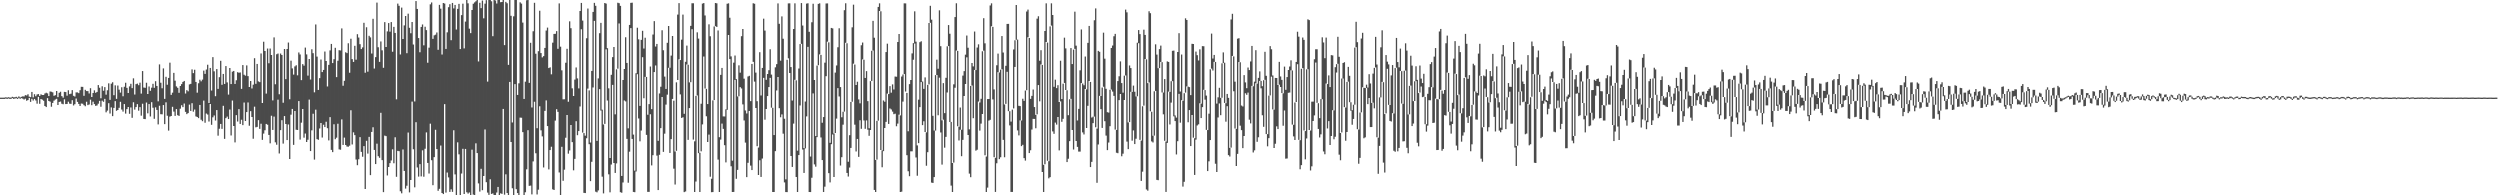<svg xmlns="http://www.w3.org/2000/svg" width="1920" height="150"><path d="M0 75.000h1v1.000H0zM1 75.000h1v1.000H1zM2 74.993h1v1.000H2zM3 74.963h1v1.000H3zM4 74.680h1v1.000H4zM5 74.977h1v1.000H5zM6 74.629h1v1.000H6zM7 74.931h1v1.000H7zM8 74.954h1v1.000H8zM9 74.364h1v1.000H9zM10 74.698h1v1.234H10zM11 74.677h1v1.000H11zM12 74.361h1v1.103H12zM13 74.961h1v1.000H13zM14 74.027h1v1.277H14zM15 74.856h1v1.000H15zM16 74.352h1v1.000H16zM17 73.965h1v1.829H17zM18 74.071h1v2.360H18zM19 73.068h1v2.733H19zM20 73.297h1v4.081H20zM21 72.379h1v4.493H21zM22 74.238h1v1.000H22zM23 74.609h1v3.630H23zM24 70.612h1v5.244H24zM25 74.799h1v2.392H25zM26 72.359h1v3.623H26zM27 73.952h1v3.227H27zM28 72.556h1v7.063H28zM29 72.244h1v2.158H29zM30 73.661h1v6.054H30zM31 72.427h1v3.584H31zM32 72.968h1v3.577H32zM33 72.949h1v4.431H33zM34 71.789h1v9.643H34zM35 71.210h1v11.012H35zM36 71.722h1v3.651H36zM37 73.762h1v3.818H37zM38 70.246h1v7.835H38zM39 70.429h1v11.563H39zM40 70.933h1v8.103H40zM41 73.553h1v3.779H41zM42 73.112h1v3.355H42zM43 69.903h1v5.972H43zM44 74.595h1v6.027H44zM45 71.265h1v7.004H45zM46 70.448h1v7.507H46zM47 73.824h1v5.853H47zM48 75.018h1v5.063H48zM49 70.551h1v5.711H49zM50 70.729h1v9.210H50zM51 73.457h1v6.368H51zM52 69.340h1v8.739H52zM53 72.313h1v7.322H53zM54 71.958h1v7.819H54zM55 69.214h1v7.734H55zM56 73.567h1v7.418H56zM57 74.155h1v5.871H57zM58 70.956h1v4.710H58zM59 70.976h1v7.260H59zM60 71.542h1v8.293H60zM61 69.280h1v12.115H61zM62 66.650h1v12.843H62zM63 66.696h1v12.950H63zM64 73.560h1v7.219H64zM65 68.960h1v12.632H65zM66 69.942h1v8.173H66zM67 69.969h1v10.771H67zM68 71.805h1v8.432H68zM69 67.754h1v8.775H69zM70 74.496h1v6.285H70zM71 71.448h1v6.633H71zM72 69.379h1v10.538H72zM73 71.258h1v10.062H73zM74 70.596h1v10.382H74zM75 65.307h1v14.305H75zM76 67.374h1v10.096H76zM77 75.481h1v6.510H77zM78 66.227h1v11.101H78zM79 69.681h1v8.487H79zM80 66.900h1v9.055H80zM81 72.693h1v13.596H81zM82 69.319h1v15.608H82zM83 64.005h1v15.253H83zM84 76.703h1v10.467H84zM85 64.243h1v18.235H85zM86 63.197h1v25.979H86zM87 73.100h1v9.767H87zM88 65.531h1v12.149H88zM89 75.920h1v9.178H89zM90 65.689h1v18.780H90zM91 68.884h1v13.884H91zM92 71.111h1v7.077H92zM93 67.037h1v17.086H93zM94 73.927h1v11.767H94zM95 66.630h1v13.273H95zM96 63.549h1v23.692H96zM97 67.490h1v16.315H97zM98 71.413h1v10.783H98zM99 66.357h1v21.030H99zM100 64.348h1v18.194H100zM101 67.676h1v22.783H101zM102 60.168h1v18.363H102zM103 72.581h1v11.609H103zM104 64.629h1v17.604H104zM105 64.217h1v15.745H105zM106 65.428h1v19.570H106zM107 63.503h1v18.780H107zM108 71.892h1v16.947H108zM109 54.597h1v25.065H109zM110 67.232h1v24.086H110zM111 67.454h1v24.038H111zM112 63.558h1v15.191H112zM113 72.196h1v14.843H113zM114 66.383h1v13.550H114zM115 69.720h1v19.735H115zM116 67.335h1v11.170H116zM117 64.371h1v18.379H117zM118 67.435h1v23.781H118zM119 62.359h1v20.048H119zM120 66.016h1v18.393H120zM121 77.813h1v17.739H121zM122 49.441h1v31.755H122zM123 63.531h1v24.182H123zM124 67.802h1v19.984H124zM125 52.522h1v28.150H125zM126 75.918h1v19.412H126zM127 58.976h1v19.615H127zM128 65.069h1v23.825H128zM129 59.866h1v40.419H129zM130 48.104h1v41.458H130zM131 72.846h1v16.256H131zM132 71.150h1v10.890H132zM133 55.957h1v29.750H133zM134 61.938h1v27.029H134zM135 66.341h1v17.423H135zM136 67.445h1v21.003H136zM137 71.294h1v17.727H137zM138 66.026h1v17.423H138zM139 64.625h1v16.210H139zM140 62.910h1v19.352H140zM141 62.155h1v17.361H141zM142 71.832h1v14.058H142zM143 69.200h1v18.455H143zM144 70.152h1v16.690H144zM145 64.815h1v15.507H145zM146 64.414h1v20.792H146zM147 53.316h1v25.939H147zM148 56.152h1v29.627H148zM149 53.545h1v30.565H149zM150 62.904h1v26.514H150zM151 71.182h1v18.675H151zM152 63.934h1v26.798H152zM153 61.256h1v19.357H153zM154 62.441h1v29.526H154zM155 61.125h1v31.959H155zM156 54.213h1v23.067H156zM157 56.731h1v37.546H157zM158 53.414h1v33.799H158zM159 49.693h1v38.267H159zM160 79.115h1v14.203H160zM161 52.185h1v27.670H161zM162 69.537h1v26.327H162zM163 43.893h1v46.205H163zM164 54.806h1v33.896H164zM165 73.885h1v18.675H165zM166 53.062h1v31.458H166zM167 68.273h1v35.908H167zM168 59.280h1v39.595H168zM169 46.685h1v48.501H169zM170 65.115h1v33.857H170zM171 56.779h1v24.491H171zM172 64.455h1v42.177H172zM173 50.752h1v39.977H173zM174 63.297h1v26.235H174zM175 72.665h1v18.755H175zM176 52.247h1v31.851H176zM177 64.542h1v39.501H177zM178 55.053h1v22.167H178zM179 54.488h1v42.293H179zM180 64.485h1v44.853H180zM181 61.665h1v26.752H181zM182 55.428h1v37.887H182zM183 55.838h1v27.976H183zM184 55.671h1v39.487H184zM185 68.259h1v23.701H185zM186 49.947h1v46.173H186zM187 57.381h1v21.350H187zM188 58.088h1v34.823H188zM189 50.246h1v35.811H189zM190 58.470h1v20.226H190zM191 66.827h1v29.719H191zM192 62.206h1v23.170H192zM193 67.946h1v21.925H193zM194 65.007h1v41.527H194zM195 44.682h1v37.248H195zM196 64.355h1v33.461H196zM197 49.118h1v48.322H197zM198 62.498h1v29.780H198zM199 63.103h1v35.853H199zM200 41.052h1v53.960H200zM201 79.122h1v28.304H201zM202 32.039h1v70.572H202zM203 39.187h1v60.856H203zM204 71.887h1v23.282H204zM205 37.283h1v58.528H205zM206 48.578h1v55.056H206zM207 37.251h1v72.840H207zM208 42.229h1v46.649H208zM209 77.101h1v22.697H209zM210 28.727h1v60.844H210zM211 64.707h1v44.628H211zM212 41.689h1v69.467H212zM213 41.107h1v35.456H213zM214 72.400h1v45.482H214zM215 41.139h1v58.789H215zM216 42.265h1v50.055H216zM217 78.898h1v31.404H217zM218 37.633h1v51.522H218zM219 60.770h1v34.452H219zM220 37.612h1v69.984H220zM221 32.673h1v62.925H221zM222 76.238h1v45.890H222zM223 46.614h1v41.437H223zM224 52.535h1v31.137H224zM225 57.280h1v53.999H225zM226 51.002h1v34.234H226zM227 50.105h1v49.517H227zM228 57.852h1v42.001H228zM229 40.269h1v37.356H229zM230 41.842h1v65.374H230zM231 61.523h1v32.669H231zM232 49.239h1v34.493H232zM233 50.409h1v55.333H233zM234 36.548h1v66.001H234zM235 41.766h1v67.272H235zM236 58.058h1v49.261H236zM237 45.287h1v31.231H237zM238 61.082h1v54.915H238zM239 37.843h1v62.259H239zM240 40.855h1v46.473H240zM241 70.917h1v51.635H241zM242 18.768h1v65.479H242zM243 43.485h1v63.353H243zM244 69.074h1v38.275H244zM245 60.008h1v38.661H245zM246 45.719h1v48.725H246zM247 55.330h1v50.279H247zM248 53.725h1v42.049H248zM249 39.594h1v58.013H249zM250 46.825h1v46.690H250zM251 66.403h1v32.051H251zM252 49.839h1v58.000H252zM253 38.686h1v51.259H253zM254 33.728h1v81.394H254zM255 48.427h1v68.419H255zM256 45.470h1v49.979H256zM257 36.722h1v70.158H257zM258 59.225h1v46.528H258zM259 46.662h1v48.389H259zM260 38.571h1v76.191H260zM261 38.736h1v76.285H261zM262 21.824h1v69.880H262zM263 65.826h1v45.498H263zM264 62.045h1v43.651H264zM265 40.125h1v71.229H265zM266 40.798h1v71.751H266zM267 33.236h1v79.432H267zM268 55.847h1v56.015H268zM269 29.768h1v54.918H269zM270 45.415h1v65.548H270zM271 47.557h1v54.054H271zM272 35.179h1v68.615H272zM273 45.838h1v76.677H273zM274 26.271h1v100.591H274zM275 28.816h1v93.509H275zM276 33.920h1v71.401H276zM277 37.704h1v78.949H277zM278 36.392h1v83.967H278zM279 17.503h1v94.740H279zM280 55.840h1v89.323H280zM281 20.961h1v87.187H281zM282 55.030h1v62.960H282zM283 27.502h1v77.619H283zM284 28.716h1v105.784H284zM285 41.139h1v60.178H285zM286 14.424h1v83.339H286zM287 52.629h1v62.541H287zM288 43.895h1v82.129H288zM289 2.000h1v108.319H289zM290 36.292h1v83.674H290zM291 47.534h1v73.678H291zM292 31.853h1v54.788H292zM293 38.674h1v84.322H293zM294 52.068h1v95.478H294zM295 16.997h1v87.152H295zM296 36.097h1v68.466H296zM297 24.115h1v110.662H297zM298 17.722h1v110.513H298zM299 24.316h1v100.968H299zM300 16.960h1v106.287H300zM301 39.757h1v74.917H301zM302 20.622h1v104.774H302zM303 25.298h1v80.146H303zM304 76.282h1v59.504H304zM305 2.769h1v113.099H305zM306 4.443h1v111.657H306zM307 41.814h1v105.096H307zM308 5.823h1v142.653H308zM309 29.965h1v84.804H309zM310 19.487h1v111.778H310zM311 12.284h1v132.545H311zM312 40.874h1v101.763H312zM313 10.474h1v91.302H313zM314 21.332h1v126.455H314zM315 25.562h1v112.696H315zM316 16.898h1v61.130H316zM317 34.213h1v80.405H317zM318 77.923h1v65.959H318zM319 0.826h1v93.014H319zM320 6.841h1v121.764H320zM321 29.247h1v106.382H321zM322 40.132h1v85.910H322zM323 20.707h1v114.743H323zM324 18.775h1v96.672H324zM325 34.790h1v100.966H325zM326 20.528h1v93.705H326zM327 23.126h1v78.565H327zM328 48.205h1v76.940H328zM329 36.589h1v96.659H329zM330 3.319h1v91.640H330zM331 1.877h1v121.181H331zM332 29.837h1v112.374H332zM333 27.150h1v93.552H333zM334 26.642h1v73.019H334zM335 24.941h1v89.544H335zM336 38.235h1v108.295H336zM337 3.717h1v141.273H337zM338 6.642h1v105.131H338zM339 41.906h1v106.306H339zM340 2.312h1v146.732H340zM341 2.726h1v77.250H341zM342 37.592h1v110.335H342zM343 24.827h1v107.663H343zM344 5.530h1v130.723H344zM345 3.209h1v144.191H345zM346 30.865h1v114.523H346zM347 2.232h1v145.132H347zM348 6.429h1v93.604H348zM349 3.783h1v130.146H349zM350 22.684h1v127.316H350zM351 6.809h1v102.503H351zM352 2.975h1v115.555H352zM353 37.658h1v112.342H353zM354 11.641h1v121.630H354zM355 2.822h1v111.462H355zM356 37.184h1v111.827H356zM357 16.608h1v97.798H357zM358 0.000h1v147.677H358zM359 2.561h1v146.120H359zM360 22.030h1v125.803H360zM361 25.459h1v124.541H361zM362 7.690h1v107.269H362zM363 2.879h1v146.599H363zM364 1.847h1v148.153H364zM365 0.993h1v109.082H365zM366 0.000h1v117.566H366zM367 47.221h1v93.647H367zM368 2.161h1v144.990H368zM369 6.260h1v123.367H369zM370 0.423h1v145.635H370zM371 14.101h1v121.087H371zM372 2.808h1v96.623H372zM373 0.119h1v139.812H373zM374 62.652h1v85.256H374zM375 0.000h1v149.664H375zM376 0.000h1v137.665H376zM377 0.964h1v147.977H377zM378 27.795h1v120.724H378zM379 0.000h1v150.000H379zM380 0.375h1v149.625H380zM381 2.692h1v145.189H381zM382 0.000h1v143.541H382zM383 0.000h1v149.833H383zM384 1.696h1v146.773H384zM385 1.513h1v147.388H385zM386 0.009h1v83.636H386zM387 34.639h1v114.883H387zM388 1.444h1v132.451H388zM389 2.502h1v145.702H389zM390 49.800h1v100.200H390zM391 0.000h1v62.945H391zM392 12.149h1v96.896H392zM393 94.037h1v50.532H393zM394 12.550h1v137.450H394zM395 0.000h1v64.590H395zM396 0.000h1v145.287H396zM397 72.903h1v75.359H397zM398 63.993h1v86.007H398zM399 1.797h1v88.516H399zM400 2.772h1v87.655H400zM401 17.342h1v84.149H401zM402 75.959h1v74.041H402zM403 62.746h1v84.890H403zM404 0.206h1v129.833H404zM405 0.000h1v100.006H405zM406 63.647h1v79.106H406zM407 32.890h1v109.639H407zM408 82.553h1v66.746H408zM409 23.996h1v99.982H409zM410 2.154h1v75.961H410zM411 41.270h1v76.434H411zM412 98.468h1v50.875H412zM413 39.315h1v106.341H413zM414 8.237h1v73.396H414zM415 40.748h1v59.343H415zM416 44.101h1v60.675H416zM417 43.098h1v85.498H417zM418 36.834h1v48.320H418zM419 23.465h1v53.643H419zM420 21.220h1v75.582H420zM421 52.293h1v77.810H421zM422 51.734h1v63.514H422zM423 57.088h1v55.581H423zM424 32.780h1v112.633H424zM425 26.054h1v119.845H425zM426 25.937h1v66.697H426zM427 23.923h1v59.951H427zM428 37.495h1v48.418H428zM429 2.628h1v129.828H429zM430 35.854h1v113.951H430zM431 54.039h1v58.680H431zM432 76.293h1v62.546H432zM433 76.259h1v54.070H433zM434 48.166h1v57.622H434zM435 37.484h1v50.812H435zM436 78.127h1v39.888H436zM437 16.370h1v99.196H437zM438 21.648h1v74.355H438zM439 67.861h1v41.284H439zM440 73.746h1v57.044H440zM441 61.125h1v60.907H441zM442 51.796h1v41.291H442zM443 60.235h1v43.619H443zM444 67.902h1v32.781H444zM445 8.462h1v73.300H445zM446 2.245h1v20.231H446zM447 15.825h1v86.019H447zM448 102.178h1v45.920H448zM449 104.188h1v44.077H449zM450 29.386h1v76.821H450zM451 6.546h1v61.487H451zM452 69.438h1v41.291H452zM453 109.439h1v29.685H453zM454 54.499h1v69.788H454zM455 9.183h1v57.990H455zM456 2.197h1v13.845H456zM457 4.463h1v142.728H457zM458 108.200h1v39.531H458zM459 60.210h1v86.023H459zM460 25.500h1v42.975H460zM461 17.544h1v67.328H461zM462 84.243h1v51.413H462zM463 95.607h1v52.915H463zM464 2.298h1v92.824H464zM465 2.756h1v35.126H465zM466 37.040h1v40.164H466zM467 67.838h1v66.046H467zM468 121.334h1v26.389H468zM469 57.447h1v68.900H469zM470 43.861h1v21.313H470zM471 36.118h1v89.080H471zM472 87.786h1v45.027H472zM473 53.226h1v72.241H473zM474 2.081h1v50.633H474zM475 2.470h1v15.541H475zM476 4.502h1v143.131H476zM477 135.138h1v12.861H477zM478 61.439h1v78.676H478zM479 52.972h1v24.186H479zM480 28.610h1v49.258H480zM481 48.324h1v58.336H481zM482 98.534h1v41.788H482zM483 19.164h1v97.308H483zM484 2.227h1v19.377H484zM485 2.071h1v104.618H485zM486 103.375h1v44.011H486zM487 131.075h1v16.546H487zM488 56.282h1v75.409H488zM489 21.297h1v35.703H489zM490 30.208h1v60.787H490zM491 81.329h1v27.226H491zM492 30.611h1v69.627H492zM493 23.648h1v20.267H493zM494 37.262h1v38.189H494zM495 29.002h1v30.029H495zM496 59.090h1v44.509H496zM497 88.141h1v59.211H497zM498 79.949h1v67.396H498zM499 51.093h1v36.679H499zM500 83.826h1v43.210H500zM501 26.546h1v92.666H501zM502 16.235h1v39.102H502zM503 35.722h1v14.532H503zM504 33.755h1v85.747H504zM505 108.132h1v37.856H505zM506 71.757h1v47.149H506zM507 66.605h1v31.795H507zM508 23.222h1v51.288H508zM509 38.608h1v78.025H509zM510 58.811h1v43.823H510zM511 68.312h1v12.042H511zM512 32.865h1v39.823H512zM513 19.954h1v32.137H513zM514 52.027h1v65.409H514zM515 42.723h1v64.106H515zM516 27.663h1v48.299H516zM517 77.316h1v52.226H517zM518 116.308h1v25.388H518zM519 63.226h1v52.605H519zM520 11.220h1v50.226H520zM521 2.392h1v43.176H521zM522 46.108h1v26.381H522zM523 30.478h1v60.119H523zM524 11.229h1v78.834H524zM525 87.415h1v60.163H525zM526 47.472h1v99.584H526zM527 35.023h1v14.511H527zM528 49.713h1v57.718H528zM529 63.261h1v19.755H529zM530 19.853h1v43.268H530zM531 2.522h1v19.901H531zM532 2.531h1v104.685H532zM533 108.518h1v38.948H533zM534 73.634h1v65.769H534zM535 24.841h1v48.475H535zM536 29.670h1v87.917H536zM537 117.365h1v30.090H537zM538 79.674h1v36.565H538zM539 2.783h1v92.760H539zM540 2.335h1v41.057H540zM541 11.868h1v56.133H541zM542 68.273h1v21.042H542zM543 79.901h1v29.170H543zM544 18.700h1v84.653H544zM545 27.830h1v107.908H545zM546 137.285h1v10.318H546zM547 77.108h1v70.404H547zM548 20.350h1v56.516H548zM549 2.280h1v17.782H549zM550 2.577h1v18.114H550zM551 23.419h1v99.142H551zM552 105.351h1v42.095H552zM553 57.481h1v49.744H553zM554 52.160h1v42.760H554zM555 89.409h1v9.540H555zM556 89.422h1v22.072H556zM557 83.986h1v40.756H557zM558 2.845h1v81.480H558zM559 2.570h1v24.326H559zM560 13.623h1v31.764H560zM561 43.320h1v84.381H561zM562 123.408h1v24.049H562zM563 48.152h1v99.234H563zM564 42.629h1v18.713H564zM565 60.754h1v76.586H565zM566 74.071h1v56.368H566zM567 50.189h1v23.763H567zM568 55.785h1v11.133H568zM569 27.782h1v40.139H569zM570 22.282h1v57.916H570zM571 60.404h1v32.094H571zM572 84.815h1v24.715H572zM573 87.145h1v48.886H573zM574 58.738h1v66.313H574zM575 58.198h1v27.018H575zM576 77.648h1v49.527H576zM577 49.120h1v81.481H577zM578 2.515h1v44.978H578zM579 2.859h1v59.789H579zM580 55.767h1v27.169H580zM581 77.710h1v34.551H581zM582 113.330h1v21.051H582zM583 40.084h1v82.983H583zM584 73.336h1v62.532H584zM585 52.197h1v69.531H585zM586 14.335h1v45.454H586zM587 23.520h1v68.400H587zM588 61.308h1v22.408H588zM589 56.815h1v16.974H589zM590 53.913h1v12.932H590zM591 37.814h1v21.989H591zM592 57.273h1v25.413H592zM593 82.778h1v64.654H593zM594 103.742h1v43.690H594zM595 51.711h1v64.335H595zM596 49.255h1v20.208H596zM597 2.596h1v56.561H597zM598 18.256h1v64.847H598zM599 46.577h1v43.458H599zM600 12.579h1v75.277H600zM601 29.762h1v72.909H601zM602 91.182h1v48.893H602zM603 137.716h1v9.806H603zM604 45.925h1v101.635H604zM605 2.600h1v42.176H605zM606 2.543h1v53.524H606zM607 51.510h1v68.277H607zM608 77.209h1v51.008H608zM609 22.279h1v72.666H609zM610 2.573h1v58.694H610zM611 61.672h1v74.260H611zM612 115.717h1v31.724H612zM613 52.654h1v66.430H613zM614 33.863h1v47.129H614zM615 2.367h1v31.348H615zM616 19.627h1v95.218H616zM617 113.705h1v19.124H617zM618 77.985h1v35.990H618zM619 2.749h1v86.644H619zM620 2.513h1v33.476H620zM621 24.442h1v123.008H621zM622 120.231h1v27.258H622zM623 17.113h1v119.412H623zM624 2.845h1v68.861H624zM625 61.443h1v64.793H625zM626 104.497h1v23.516H626zM627 50.365h1v54.976H627zM628 2.962h1v47.136H628zM629 2.541h1v39.221H629zM630 42.142h1v63.438H630zM631 94.277h1v28.632H631zM632 89.926h1v57.545H632zM633 48.150h1v95.212H633zM634 2.639h1v55.895H634zM635 2.605h1v29.388H635zM636 32.492h1v100.465H636zM637 109.661h1v30.408H637zM638 21.476h1v89.288H638zM639 21.787h1v81.471H639zM640 102.501h1v33.436H640zM641 55.740h1v46.425H641zM642 50.258h1v40.844H642zM643 36.319h1v31.391H643zM644 21.725h1v52.345H644zM645 66.891h1v60.218H645zM646 90.047h1v30.678H646zM647 85.806h1v9.952H647zM648 7.828h1v77.866H648zM649 2.529h1v30.338H649zM650 33.222h1v99.581H650zM651 124.195h1v11.364H651zM652 103.842h1v24.805H652zM653 78.298h1v35.297H653zM654 20.988h1v57.120H654zM655 3.577h1v45.316H655zM656 49.553h1v46.212H656zM657 65.273h1v51.046H657zM658 62.750h1v43.939H658zM659 76.339h1v44.127H659zM660 79.360h1v12.983H660zM661 34.763h1v64.170H661zM662 32.664h1v12.973H662zM663 45.895h1v46.619H663zM664 59.864h1v39.032H664zM665 54.611h1v37.830H665zM666 77.676h1v21.907H666zM667 98.493h1v5.784H667zM668 62.311h1v37.547H668zM669 39.013h1v23.202H669zM670 16.040h1v22.765H670zM671 28.979h1v116.899H671zM672 122.819h1v24.628H672zM673 92.844h1v29.742H673zM674 5.303h1v87.362H674zM675 2.575h1v5.859H675zM676 8.636h1v106.569H676zM677 115.506h1v12.939H677zM678 77.168h1v38.879H678zM679 78.127h1v20.170H679zM680 39.983h1v53.618H680zM681 33.531h1v38.333H681zM682 72.256h1v22.928H682zM683 66.165h1v17.134H683zM684 71.159h1v12.923H684zM685 64.822h1v20.888H685zM686 68.697h1v18.993H686zM687 58.786h1v28.494H687zM688 58.923h1v38.059H688zM689 32.270h1v62.668H689zM690 26.097h1v61.991H690zM691 88.601h1v58.875H691zM692 58.797h1v88.392H692zM693 57.198h1v20.810H693zM694 2.557h1v54.302H694zM695 2.618h1v67.685H695zM696 71.375h1v47.831H696zM697 100.814h1v30.719H697zM698 64.613h1v70.706H698zM699 61.425h1v54.782H699zM700 41.034h1v75.175H700zM701 33.149h1v12.705H701zM702 8.723h1v24.685H702zM703 32.016h1v88.904H703zM704 111.647h1v23.294H704zM705 76.554h1v33.390H705zM706 32.398h1v49.869H706zM707 31.698h1v31.304H707zM708 62.613h1v33.484H708zM709 68.246h1v24.905H709zM710 59.464h1v41.893H710zM711 101.647h1v25.622H711zM712 65.165h1v51.710H712zM713 17.686h1v47.113H713zM714 4.475h1v13.058H714zM715 15.088h1v125.175H715zM716 88.914h1v51.601H716zM717 100.228h1v35.762H717zM718 57.681h1v42.646H718zM719 45.843h1v11.737H719zM720 52.764h1v35.782H720zM721 7.940h1v51.716H721zM722 35.506h1v66.223H722zM723 92.396h1v34.015H723zM724 63.828h1v28.084H724zM725 86.891h1v26.514H725zM726 59.761h1v45.370H726zM727 35.561h1v35.470H727zM728 19.258h1v16.136H728zM729 25.914h1v67.770H729zM730 93.645h1v48.872H730zM731 125.161h1v22.289H731zM732 64.783h1v60.120H732zM733 13.085h1v54.272H733zM734 2.525h1v36.278H734zM735 39.088h1v57.894H735zM736 97.328h1v10.570H736zM737 82.562h1v17.089H737zM738 99.656h1v20.321H738zM739 58.079h1v49.352H739zM740 54.632h1v19.100H740zM741 41.977h1v22.513H741zM742 27.287h1v16.734H742zM743 36.655h1v67.036H743zM744 99.331h1v34.004H744zM745 66.003h1v70.065H745zM746 48.383h1v17.290H746zM747 51.011h1v39.746H747zM748 24.236h1v29.448H748zM749 53.835h1v61.898H749zM750 36.532h1v78.473H750zM751 34.028h1v43.966H751zM752 78.710h1v21.607H752zM753 75.877h1v19.028H753zM754 39.386h1v48.187H754zM755 14.001h1v24.918H755zM756 33.263h1v86.006H756zM757 120.196h1v27.265H757zM758 76.064h1v67.996H758zM759 76.030h1v16.574H759zM760 4.191h1v87.800H760zM761 2.575h1v17.615H761zM762 20.659h1v55.664H762zM763 68.674h1v52.051H763zM764 121.181h1v26.244H764zM765 50.134h1v75.242H765zM766 41.178h1v14.257H766zM767 55.657h1v66.558H767zM768 53.519h1v67.254H768zM769 27.724h1v25.470H769zM770 40.372h1v67.057H770zM771 80.235h1v40.552H771zM772 50.523h1v29.265H772zM773 18.370h1v36.790H773zM774 18.352h1v67.024H774zM775 85.389h1v10.895H775zM776 93.384h1v54.041H776zM777 84.197h1v63.210H777zM778 37.988h1v45.266H778zM779 30.917h1v20.503H779zM780 3.845h1v26.715H780zM781 30.405h1v69.718H781zM782 81.272h1v22.726H782zM783 81.503h1v10.950H783zM784 92.579h1v19.671H784zM785 75.849h1v35.340H785zM786 77.447h1v43.974H786zM787 69.527h1v53.821H787zM788 8.858h1v60.406H788zM789 7.372h1v21.256H789zM790 29.205h1v88.343H790zM791 75.906h1v39.499H791zM792 73.615h1v25.885H792zM793 68.745h1v22.538H793zM794 82.205h1v9.121H794zM795 88.234h1v10.300H795zM796 14.330h1v73.499H796zM797 12.481h1v52.835H797zM798 46.626h1v31.199H798zM799 38.535h1v10.973H799zM800 49.860h1v82.257H800zM801 126.566h1v20.868H801zM802 23.831h1v102.323H802zM803 2.538h1v29.709H803zM804 32.737h1v90.781H804zM805 123.815h1v13.159H805zM806 20.258h1v115.773H806zM807 2.541h1v17.123H807zM808 11.545h1v89.372H808zM809 66.687h1v36.073H809zM810 61.160h1v33.008H810zM811 67.667h1v28.041H811zM812 65.451h1v24.424H812zM813 78.342h1v37.160H813zM814 46.669h1v31.181H814zM815 76.064h1v17.467H815zM816 64.270h1v26.972H816zM817 28.949h1v34.733H817zM818 37.177h1v31.924H818zM819 69.335h1v55.137H819zM820 88.477h1v33.425H820zM821 76.245h1v32.141H821zM822 36.909h1v38.999H822zM823 49.191h1v50.625H823zM824 38.084h1v76.766H824zM825 8.947h1v28.601H825zM826 35.088h1v73.188H826zM827 92.512h1v20.261H827zM828 83.611h1v32.800H828zM829 54.030h1v62.415H829zM830 22.616h1v41.183H830zM831 64.135h1v37.531H831zM832 65.476h1v37.798H832zM833 43.403h1v24.971H833zM834 68.683h1v29.616H834zM835 32.929h1v48.340H835zM836 19.894h1v42.373H836zM837 62.920h1v65.384H837zM838 90.249h1v34.068H838zM839 89.585h1v4.962H839zM840 15.541h1v74.019H840zM841 6.454h1v91.274H841zM842 98.779h1v41.594H842zM843 39.045h1v71.911H843zM844 39.773h1v33.838H844zM845 73.750h1v10.041H845zM846 67.220h1v31.007H846zM847 25.092h1v41.503H847zM848 45.081h1v48.011H848zM849 68.193h1v35.933H849zM850 86.170h1v29.156H850zM851 86.479h1v22.990H851zM852 68.951h1v27.968H852zM853 36.880h1v31.886H853zM854 34.950h1v35.397H854zM855 27.848h1v45.781H855zM856 26.028h1v73.518H856zM857 99.786h1v17.499H857zM858 62.242h1v55.427H858zM859 58.557h1v18.329H859zM860 47.175h1v25.021H860zM861 63.808h1v56.201H861zM862 71.180h1v46.840H862zM863 58.111h1v18.697H863zM864 7.388h1v50.576H864zM865 9.455h1v99.308H865zM866 93.979h1v20.552H866zM867 50.281h1v43.474H867zM868 52.297h1v18.217H868zM869 70.599h1v37.432H869zM870 65.728h1v34.431H870zM871 70.470h1v40.184H871zM872 74.110h1v32.459H872zM873 32.819h1v41.125H873zM874 23.094h1v10.085H874zM875 26.214h1v81.220H875zM876 107.958h1v31.008H876zM877 81.624h1v50.214H877zM878 22.785h1v58.299H878zM879 26.841h1v18.487H879zM880 45.566h1v99.925H880zM881 63.826h1v82.596H881zM882 8.631h1v54.687H882zM883 10.155h1v75.360H883zM884 85.799h1v22.811H884zM885 104.225h1v5.173H885zM886 70.081h1v34.047H886zM887 34.055h1v35.770H887zM888 41.911h1v96.222H888zM889 52.382h1v86.009H889zM890 37.722h1v14.577H890zM891 35.028h1v12.543H891zM892 47.717h1v23.289H892zM893 71.045h1v16.773H893zM894 60.725h1v47.416H894zM895 108.681h1v38.746H895zM896 47.163h1v62.582H896zM897 47.555h1v22.797H897zM898 70.548h1v25.063H898zM899 62.373h1v16.429H899zM900 39.011h1v23.282H900zM901 38.866h1v50.473H901zM902 88.683h1v4.283H902zM903 90.313h1v28.325H903zM904 39.949h1v68.496H904zM905 25.486h1v46.598H905zM906 70.308h1v23.891H906zM907 41.908h1v35.024H907zM908 77.403h1v65.893H908zM909 71.558h1v68.044H909zM910 14.060h1v57.069H910zM911 15.342h1v51.009H911zM912 66.534h1v27.377H912zM913 66.914h1v17.633H913zM914 73.055h1v39.117H914zM915 33.623h1v54.701H915zM916 33.797h1v71.925H916zM917 106.179h1v28.176H917zM918 39.631h1v67.585H918zM919 42.414h1v53.934H919zM920 46.417h1v49.091H920zM921 37.898h1v41.425H921zM922 79.624h1v11.035H922zM923 35.415h1v46.843H923zM924 35.541h1v33.433H924zM925 69.170h1v7.377H925zM926 73.446h1v26.302H926zM927 99.905h1v31.481H927zM928 87.289h1v36.595H928zM929 53.174h1v54.399H929zM930 25.788h1v26.900H930zM931 44.978h1v9.217H931zM932 42.188h1v5.310H932zM933 47.552h1v78.181H933zM934 79.550h1v52.553H934zM935 74.771h1v15.436H935zM936 67.447h1v12.023H936zM937 75.163h1v13.333H937zM938 48.615h1v26.456H938zM939 40.256h1v8.162H939zM940 48.205h1v30.837H940zM941 79.271h1v14.191H941zM942 72.141h1v9.419H942zM943 75.185h1v43.972H943zM944 113.554h1v6.647H944zM945 14.969h1v98.393H945zM946 10.597h1v32.382H946zM947 43.309h1v26.777H947zM948 62.734h1v35.988H948zM949 98.978h1v28.529H949zM950 29.695h1v88.462H950zM951 29.352h1v18.308H951zM952 47.804h1v48.693H952zM953 81.043h1v18.897H953zM954 81.789h1v31.973H954zM955 57.690h1v46.775H955zM956 63.279h1v8.324H956zM957 67.724h1v5.079H957zM958 51.888h1v19.254H958zM959 53.806h1v38.098H959zM960 47.184h1v47.603H960zM961 35.271h1v30.686H961zM962 66.275h1v50.838H962zM963 62.725h1v52.756H963zM964 38.569h1v25.374H964zM965 64.272h1v44.624H965zM966 59.802h1v45.617H966zM967 54.831h1v7.317H967zM968 62.151h1v5.676H968zM969 66.193h1v22.342H969zM970 61.597h1v35.761H970zM971 39.803h1v21.478H971zM972 58.212h1v44.768H972zM973 103.030h1v9.357H973zM974 73.441h1v32.646H974zM975 35.452h1v37.816H975zM976 37.834h1v21.030H976zM977 57.939h1v26.068H977zM978 84.210h1v29.458H978zM979 59.878h1v50.527H979zM980 59.889h1v37.134H980zM981 65.279h1v33.836H981zM982 47.520h1v17.496H982zM983 58.717h1v8.096H983zM984 61.338h1v10.119H984zM985 71.679h1v24.878H985zM986 51.160h1v33.660H986zM987 68.964h1v52.917H987zM988 59.173h1v62.504H988zM989 53.748h1v17.544H989zM990 51.093h1v19.947H990zM991 46.346h1v7.670H991zM992 54.128h1v41.559H992zM993 95.836h1v8.897H993zM994 78.708h1v28.787H994zM995 47.541h1v30.789H995zM996 24.374h1v24.918H996zM997 28.150h1v79.249H997zM998 107.665h1v22.356H998zM999 52.831h1v74.004H999zM1000 28.828h1v23.515H1000zM1001 30.643h1v69.574H1001zM1002 100.640h1v21.703H1002zM1003 53.245h1v53.122H1003zM1004 14.866h1v38.285H1004zM1005 15.447h1v84.385H1005zM1006 100.262h1v30.637H1006zM1007 78.069h1v49.687H1007zM1008 78.014h1v14.908H1008zM1009 45.518h1v43.097H1009zM1010 37.846h1v10.169H1010zM1011 37.827h1v41.137H1011zM1012 79.244h1v19.794H1012zM1013 90.736h1v14.839H1013zM1014 76.154h1v27.004H1014zM1015 28.695h1v47.470H1015zM1016 32.625h1v83.717H1016zM1017 44.710h1v73.768H1017zM1018 28.873h1v35.255H1018zM1019 64.542h1v34.118H1019zM1020 57.921h1v35.106H1020zM1021 66.884h1v44.475H1021zM1022 42.327h1v62.117H1022zM1023 42.545h1v42.083H1023zM1024 84.792h1v22.182H1024zM1025 51.585h1v53.447H1025zM1026 49.237h1v6.489H1026zM1027 28.288h1v20.709H1027zM1028 43.616h1v75.175H1028zM1029 102.135h1v20.943H1029zM1030 60.320h1v41.428H1030zM1031 48.363h1v11.934H1031zM1032 47.758h1v34.536H1032zM1033 82.588h1v25.505H1033zM1034 62.922h1v38.439H1034zM1035 51.379h1v11.334H1035zM1036 58.223h1v20.252H1036zM1037 78.557h1v6.487H1037zM1038 84.648h1v11.161H1038zM1039 80.448h1v10.884H1039zM1040 36.568h1v43.833H1040zM1041 16.766h1v19.501H1041zM1042 32.419h1v66.818H1042zM1043 99.507h1v26.260H1043zM1044 86.449h1v34.809H1044zM1045 29.604h1v56.690H1045zM1046 25.188h1v41.853H1046zM1047 67.381h1v38.803H1047zM1048 67.639h1v37.853H1048zM1049 65.016h1v2.621H1049zM1050 67.259h1v12.705H1050zM1051 57.005h1v18.242H1051zM1052 64.124h1v33.449H1052zM1053 79.033h1v18.529H1053zM1054 56.516h1v22.314H1054zM1055 52.112h1v31.110H1055zM1056 28.336h1v23.447H1056zM1057 49.562h1v55.844H1057zM1058 105.754h1v27.712H1058zM1059 74.817h1v37.197H1059zM1060 36.326h1v38.486H1060zM1061 23.307h1v39.581H1061zM1062 63.128h1v61.765H1062zM1063 87.584h1v44.945H1063zM1064 42.268h1v44.841H1064zM1065 47.385h1v5.461H1065zM1066 49.448h1v31.071H1066zM1067 80.660h1v12.207H1067zM1068 57.907h1v35.438H1068zM1069 49.956h1v36.930H1069zM1070 87.159h1v28.600H1070zM1071 52.272h1v64.246H1071zM1072 29.157h1v22.794H1072zM1073 47.646h1v68.597H1073zM1074 51.698h1v61.932H1074zM1075 37.310h1v17.148H1075zM1076 54.655h1v24.866H1076zM1077 79.699h1v28.886H1077zM1078 54.348h1v54.070H1078zM1079 33.279h1v20.872H1079zM1080 38.866h1v74.621H1080zM1081 87.900h1v29.817H1081zM1082 65.952h1v21.836H1082zM1083 42.789h1v22.966H1083zM1084 50.397h1v46.441H1084zM1085 77.680h1v17.203H1085zM1086 62.400h1v15.189H1086zM1087 50.910h1v11.412H1087zM1088 61.313h1v48.302H1088zM1089 71.464h1v40.898H1089zM1090 50.311h1v20.778H1090zM1091 60.349h1v6.107H1091zM1092 63.773h1v10.840H1092zM1093 56.664h1v17.553H1093zM1094 74.437h1v20.927H1094zM1095 95.401h1v5.651H1095zM1096 72.015h1v24.425H1096zM1097 66.971h1v9.982H1097zM1098 49.255h1v27.757H1098zM1099 47.699h1v19.176H1099zM1100 67.049h1v27.430H1100zM1101 43.478h1v50.751H1101zM1102 36.914h1v38.816H1102zM1103 76.080h1v39.179H1103zM1104 76.355h1v38.801H1104zM1105 24.170h1v51.952H1105zM1106 22.199h1v46.822H1106zM1107 69.582h1v46.162H1107zM1108 71.990h1v42.399H1108zM1109 69.097h1v19.309H1109zM1110 33.234h1v55.523H1110zM1111 27.365h1v28.342H1111zM1112 56.019h1v29.819H1112zM1113 85.987h1v10.208H1113zM1114 93.325h1v9.268H1114zM1115 78.941h1v16.258H1115zM1116 44.998h1v38.498H1116zM1117 31.609h1v24.966H1117zM1118 56.866h1v54.965H1118zM1119 73.075h1v42.321H1119zM1120 35.246h1v37.397H1120zM1121 40.038h1v46.905H1121zM1122 87.085h1v21.692H1122zM1123 83.112h1v21.049H1123zM1124 59.843h1v41.795H1124zM1125 25.985h1v33.378H1125zM1126 33.620h1v56.484H1126zM1127 60.516h1v33.877H1127zM1128 57.722h1v31.298H1128zM1129 89.324h1v26.867H1129zM1130 80.605h1v30.250H1130zM1131 48.926h1v31.478H1131zM1132 50.196h1v19.991H1132zM1133 70.287h1v21.444H1133zM1134 71.425h1v20.481H1134zM1135 41.153h1v32.158H1135zM1136 33.650h1v24.451H1136zM1137 58.376h1v63.500H1137zM1138 97.861h1v26.341H1138zM1139 57.946h1v39.634H1139zM1140 58.640h1v9.357H1140zM1141 53.242h1v21.213H1141zM1142 74.664h1v26.235H1142zM1143 78.738h1v18.954H1143zM1144 54.513h1v23.973H1144zM1145 58.562h1v13.756H1145zM1146 41.345h1v20.920H1146zM1147 62.547h1v27.189H1147zM1148 75.396h1v25.569H1148zM1149 50.990h1v24.049H1149zM1150 71.798h1v10.771H1150zM1151 78.532h1v21.774H1151zM1152 98.090h1v3.495H1152zM1153 41.753h1v57.954H1153zM1154 34.598h1v8.686H1154zM1155 43.346h1v41.332H1155zM1156 84.966h1v14.219H1156zM1157 74.748h1v17.011H1157zM1158 63.817h1v10.812H1158zM1159 66.618h1v3.779H1159zM1160 66.710h1v28.341H1160zM1161 49.214h1v45.766H1161zM1162 32.263h1v16.713H1162zM1163 46.044h1v67.270H1163zM1164 112.123h1v15.377H1164zM1165 52.306h1v59.577H1165zM1166 51.755h1v18.702H1166zM1167 70.347h1v10.533H1167zM1168 49.548h1v20.620H1168zM1169 62.601h1v15.859H1169zM1170 64.492h1v13.477H1170zM1171 78.117h1v25.004H1171zM1172 54.327h1v48.213H1172zM1173 42.329h1v37.500H1173zM1174 80.248h1v31.392H1174zM1175 74.709h1v36.071H1175zM1176 31.906h1v42.373H1176zM1177 35.424h1v21.469H1177zM1178 57.099h1v67.883H1178zM1179 83.695h1v41.509H1179zM1180 44.041h1v39.556H1180zM1181 38.832h1v18.489H1181zM1182 57.404h1v13.287H1182zM1183 70.864h1v35.210H1183zM1184 77.403h1v27.684H1184zM1185 68.374h1v11.231H1185zM1186 66.488h1v10.842H1186zM1187 76.811h1v1.609H1187zM1188 77.461h1v10.325H1188zM1189 72.679h1v10.886H1189zM1190 58.594h1v21.444H1190zM1191 55.518h1v4.761H1191zM1192 54.826h1v8.157H1192zM1193 63.187h1v37.920H1193zM1194 83.380h1v18.206H1194zM1195 64.455h1v18.766H1195zM1196 68.118h1v9.107H1196zM1197 63.888h1v18.725H1197zM1198 82.782h1v16.409H1198zM1199 60.505h1v34.637H1199zM1200 31.462h1v28.706H1200zM1201 35.506h1v42.423H1201zM1202 78.147h1v35.725H1202zM1203 74.162h1v39.678H1203zM1204 72.649h1v3.172H1204zM1205 44.630h1v30.073H1205zM1206 40.995h1v12.577H1206zM1207 53.767h1v54.285H1207zM1208 104.428h1v5.615H1208zM1209 60.933h1v43.466H1209zM1210 57.566h1v14.440H1210zM1211 66.634h1v5.049H1211zM1212 71.285h1v17.881H1212zM1213 55.467h1v33.078H1213zM1214 54.568h1v8.004H1214zM1215 62.569h1v16.525H1215zM1216 79.150h1v12.481H1216zM1217 88.921h1v12.747H1217zM1218 50.352h1v38.352H1218zM1219 49.974h1v10.503H1219zM1220 60.679h1v36.251H1220zM1221 86.630h1v9.703H1221zM1222 69.232h1v17.372H1222zM1223 69.120h1v23.234H1223zM1224 61.263h1v29.840H1224zM1225 62.103h1v11.366H1225zM1226 60.697h1v5.269H1226zM1227 60.310h1v5.951H1227zM1228 62.828h1v28.123H1228zM1229 69.985h1v20.648H1229zM1230 70.161h1v10.547H1230zM1231 80.759h1v11.790H1231zM1232 81.075h1v11.502H1232zM1233 60.095h1v20.922H1233zM1234 57.754h1v14.390H1234zM1235 72.231h1v8.027H1235zM1236 58.662h1v21.714H1236zM1237 50.272h1v15.500H1237zM1238 65.893h1v30.126H1238zM1239 96.168h1v12.177H1239zM1240 63.700h1v37.302H1240zM1241 34.575h1v28.942H1241zM1242 35.719h1v61.471H1242zM1243 89.255h1v18.242H1243zM1244 67.660h1v21.458H1244zM1245 65.083h1v12.710H1245zM1246 57.623h1v23.293H1246zM1247 53.627h1v22.408H1247zM1248 76.186h1v16.242H1248zM1249 83.084h1v13.447H1249zM1250 60.285h1v22.641H1250zM1251 45.719h1v14.495H1251zM1252 46.243h1v34.193H1252zM1253 80.544h1v13.685H1253zM1254 89.260h1v4.500H1254zM1255 68.372h1v20.810H1255zM1256 55.453h1v12.811H1256zM1257 58.967h1v21.032H1257zM1258 76.330h1v5.695H1258zM1259 75.494h1v4.676H1259zM1260 80.276h1v17.670H1260zM1261 44.339h1v47.381H1261zM1262 41.519h1v10.313H1262zM1263 51.933h1v40.556H1263zM1264 92.645h1v6.594H1264zM1265 82.899h1v10.923H1265zM1266 62.382h1v20.400H1266zM1267 60.580h1v14.594H1267zM1268 75.357h1v20.660H1268zM1269 60.269h1v32.206H1269zM1270 52.011h1v8.171H1270zM1271 53.341h1v19.448H1271zM1272 72.816h1v14.427H1272zM1273 87.289h1v3.445H1273zM1274 77.479h1v11.875H1274zM1275 61.439h1v15.951H1275zM1276 58.669h1v15.088H1276zM1277 73.888h1v6.574H1277zM1278 75.575h1v5.338H1278zM1279 74.721h1v7.105H1279zM1280 70.832h1v11.387H1280zM1281 65.231h1v5.486H1281zM1282 66.339h1v7.922H1282zM1283 74.302h1v5.729H1283zM1284 80.045h1v5.798H1284zM1285 71.899h1v9.261H1285zM1286 67.632h1v9.547H1286zM1287 59.827h1v7.706H1287zM1288 65.984h1v30.426H1288zM1289 70.109h1v26.306H1289zM1290 55.545h1v14.376H1290zM1291 60.638h1v24.692H1291zM1292 85.424h1v8.197H1292zM1293 76.344h1v12.880H1293zM1294 51.334h1v24.923H1294zM1295 51.482h1v18.743H1295zM1296 70.308h1v12.895H1296zM1297 73.441h1v8.542H1297zM1298 73.762h1v16.604H1298zM1299 81.418h1v11.319H1299zM1300 65.002h1v16.329H1300zM1301 57.358h1v14.099H1301zM1302 71.562h1v9.501H1302zM1303 71.713h1v5.253H1303zM1304 70.768h1v3.204H1304zM1305 74.000h1v5.798H1305zM1306 73.233h1v7.434H1306zM1307 70.445h1v2.737H1307zM1308 70.326h1v5.766H1308zM1309 76.071h1v6.029H1309zM1310 71.928h1v10.391H1310zM1311 69.768h1v8.146H1311zM1312 68.383h1v10.007H1312zM1313 67.211h1v6.269H1313zM1314 73.528h1v4.942H1314zM1315 78.083h1v1.749H1315zM1316 65.652h1v13.040H1316zM1317 65.648h1v10.652H1317zM1318 67.342h1v9.746H1318zM1319 66.994h1v20.744H1319zM1320 87.806h1v3.639H1320zM1321 62.579h1v26.015H1321zM1322 53.485h1v9.016H1322zM1323 55.415h1v19.093H1323zM1324 74.599h1v17.135H1324zM1325 78.916h1v12.346H1325zM1326 68.010h1v10.842H1326zM1327 61.057h1v6.937H1327zM1328 60.610h1v28.558H1328zM1329 89.390h1v15.729H1329zM1330 61.276h1v32.227H1330zM1331 58.195h1v3.033H1331zM1332 58.141h1v16.356H1332zM1333 74.567h1v15.729H1333zM1334 86.383h1v8.998H1334zM1335 64.238h1v22.023H1335zM1336 55.813h1v8.350H1336zM1337 56.364h1v12.167H1337zM1338 68.584h1v27.844H1338zM1339 93.991h1v6.972H1339zM1340 65.044h1v28.840H1340zM1341 50.164h1v14.749H1341zM1342 53.098h1v28.370H1342zM1343 81.523h1v3.550H1343zM1344 71.954h1v12.950H1344zM1345 71.127h1v5.779H1345zM1346 67.287h1v10.041H1346zM1347 61.775h1v5.411H1347zM1348 65.311h1v20.199H1348zM1349 84.172h1v4.713H1349zM1350 64.890h1v19.219H1350zM1351 63.261h1v5.019H1351zM1352 68.310h1v18.354H1352zM1353 86.804h1v8.753H1353zM1354 61.379h1v25.681H1354zM1355 58.200h1v11.401H1355zM1356 69.701h1v11.227H1356zM1357 74.684h1v6.258H1357zM1358 67.921h1v6.747H1358zM1359 59.644h1v8.228H1359zM1360 62.695h1v31.083H1360zM1361 85.243h1v12.088H1361zM1362 63.414h1v21.707H1362zM1363 60.258h1v6.196H1363zM1364 66.543h1v14.745H1364zM1365 80.402h1v4.784H1365zM1366 68.445h1v11.886H1366zM1367 69.312h1v14.933H1367zM1368 70.001h1v13.161H1368zM1369 65.561h1v4.438H1369zM1370 65.332h1v6.040H1370zM1371 71.413h1v13.765H1371zM1372 69.798h1v15.393H1372zM1373 68.967h1v12.600H1373zM1374 81.597h1v5.995H1374zM1375 73.302h1v12.413H1375zM1376 61.485h1v11.723H1376zM1377 61.526h1v4.905H1377zM1378 66.433h1v15.582H1378zM1379 79.839h1v7.176H1379zM1380 68.207h1v11.543H1380zM1381 68.935h1v4.021H1381zM1382 73.013h1v9.561H1382zM1383 74.945h1v6.187H1383zM1384 75.053h1v5.798H1384zM1385 77.554h1v7.297H1385zM1386 58.369h1v19.103H1386zM1387 56.046h1v9.943H1387zM1388 66.087h1v23.214H1388zM1389 88.365h1v4.662H1389zM1390 74.817h1v13.514H1390zM1391 60.120h1v14.646H1391zM1392 60.033h1v12.385H1392zM1393 72.507h1v12.403H1393zM1394 73.350h1v10.279H1394zM1395 70.656h1v9.302H1395zM1396 75.249h1v8.386H1396zM1397 64.112h1v11.025H1397zM1398 64.316h1v22.529H1398zM1399 78.715h1v9.826H1399zM1400 69.685h1v8.952H1400zM1401 69.843h1v5.562H1401zM1402 63.274h1v11.897H1402zM1403 62.860h1v9.760H1403zM1404 72.672h1v7.443H1404zM1405 80.141h1v3.616H1405zM1406 80.086h1v5.910H1406zM1407 61.670h1v18.315H1407zM1408 60.757h1v11.403H1408zM1409 72.260h1v14.660H1409zM1410 83.821h1v3.211H1410zM1411 60.665h1v23.090H1411zM1412 56.877h1v8.478H1412zM1413 65.446h1v14.390H1413zM1414 79.857h1v2.696H1414zM1415 73.290h1v8.780H1415zM1416 73.288h1v3.912H1416zM1417 66.296h1v10.476H1417zM1418 65.346h1v8.416H1418zM1419 73.840h1v17.107H1419zM1420 79.983h1v11.307H1420zM1421 68.724h1v11.181H1421zM1422 60.672h1v8.022H1422zM1423 60.986h1v16.654H1423zM1424 77.754h1v12.278H1424zM1425 77.488h1v12.227H1425zM1426 60.715h1v16.686H1426zM1427 57.138h1v7.974H1427zM1428 65.222h1v26.153H1428zM1429 82.267h1v9.183H1429zM1430 65.879h1v16.319H1430zM1431 63.927h1v1.895H1431zM1432 65.030h1v12.323H1432zM1433 77.440h1v14.386H1433zM1434 82.336h1v9.890H1434zM1435 65.101h1v17.164H1435zM1436 65.218h1v3.502H1436zM1437 61.208h1v5.267H1437zM1438 65.991h1v20.238H1438zM1439 77.973h1v8.709H1439zM1440 63.920h1v13.973H1440zM1441 62.963h1v9.483H1441zM1442 72.494h1v16.750H1442zM1443 82.356h1v8.396H1443zM1444 67.438h1v14.827H1444zM1445 67.268h1v2.751H1445zM1446 70.036h1v6.466H1446zM1447 72.862h1v3.598H1447zM1448 73.123h1v1.000H1448zM1449 73.524h1v1.073H1449zM1450 73.581h1v6.049H1450zM1451 72.523h1v7.107H1451zM1452 72.045h1v1.000H1452zM1453 72.935h1v8.112H1453zM1454 75.728h1v5.377H1454zM1455 71.494h1v4.216H1455zM1456 72.292h1v4.502H1456zM1457 76.797h1v1.000H1457zM1458 72.592h1v4.282H1458zM1459 65.366h1v7.155H1459zM1460 65.417h1v17.526H1460zM1461 83.057h1v6.189H1461zM1462 63.274h1v22.712H1462zM1463 58.427h1v8.487H1463zM1464 67.005h1v12.934H1464zM1465 79.992h1v6.906H1465zM1466 76.998h1v8.533H1466zM1467 63.322h1v13.639H1467zM1468 63.231h1v9.029H1468zM1469 72.334h1v8.764H1469zM1470 81.118h1v4.328H1470zM1471 68.394h1v14.260H1471zM1472 63.336h1v5.010H1472zM1473 64.213h1v14.033H1473zM1474 78.321h1v4.962H1474zM1475 78.690h1v3.951H1475zM1476 72.345h1v6.340H1476zM1477 70.079h1v2.229H1477zM1478 70.363h1v4.655H1478zM1479 75.073h1v6.972H1479zM1480 78.816h1v3.253H1480zM1481 70.184h1v8.668H1481zM1482 60.098h1v10.039H1482zM1483 59.560h1v14.520H1483zM1484 74.203h1v17.043H1484zM1485 80.473h1v10.616H1485zM1486 64.568h1v15.864H1486zM1487 62.265h1v5.502H1487zM1488 67.831h1v19.886H1488zM1489 85.069h1v6.876H1489zM1490 64.783h1v20.174H1490zM1491 63.187h1v3.552H1491zM1492 66.797h1v7.123H1492zM1493 73.192h1v4.301H1493zM1494 77.529h1v6.478H1494zM1495 76.064h1v7.876H1495zM1496 65.927h1v10.048H1496zM1497 66.202h1v6.395H1497zM1498 72.583h1v7.833H1498zM1499 80.438h1v4.065H1499zM1500 71.972h1v12.213H1500zM1501 65.501h1v6.429H1501zM1502 65.959h1v9.929H1502zM1503 75.934h1v6.153H1503zM1504 72.544h1v9.339H1504zM1505 67.458h1v5.049H1505zM1506 67.685h1v12.149H1506zM1507 77.774h1v4.044H1507zM1508 71.164h1v6.532H1508zM1509 71.132h1v8.240H1509zM1510 78.360h1v2.138H1510zM1511 69.678h1v8.652H1511zM1512 68.868h1v3.447H1512zM1513 71.830h1v2.454H1513zM1514 74.341h1v8.071H1514zM1515 76.605h1v5.175H1515zM1516 70.573h1v6.008H1516zM1517 68.328h1v5.061H1517zM1518 73.441h1v4.397H1518zM1519 70.422h1v7.134H1519zM1520 70.010h1v6.287H1520zM1521 76.371h1v6.576H1521zM1522 73.341h1v9.437H1522zM1523 66.431h1v6.862H1523zM1524 67.264h1v12.774H1524zM1525 80.079h1v2.012H1525zM1526 72.782h1v7.688H1526zM1527 68.298h1v4.449H1527zM1528 68.310h1v5.990H1528zM1529 74.366h1v6.741H1529zM1530 77.477h1v3.372H1530zM1531 72.498h1v4.967H1531zM1532 71.592h1v1.000H1532zM1533 72.594h1v4.612H1533zM1534 74.274h1v2.696H1534zM1535 74.529h1v4.326H1535zM1536 75.577h1v3.438H1536zM1537 66.714h1v8.835H1537zM1538 66.357h1v5.800H1538zM1539 72.189h1v9.703H1539zM1540 80.638h1v3.147H1540zM1541 70.063h1v10.533H1541zM1542 68.285h1v2.092H1542zM1543 70.399h1v10.593H1543zM1544 79.919h1v3.545H1544zM1545 69.722h1v10.160H1545zM1546 69.795h1v4.376H1546zM1547 68.580h1v5.116H1547zM1548 68.669h1v7.459H1548zM1549 76.167h1v4.086H1549zM1550 76.948h1v3.065H1550zM1551 77.838h1v2.481H1551zM1552 65.989h1v12.449H1552zM1553 64.549h1v6.324H1553zM1554 70.924h1v9.467H1554zM1555 80.418h1v1.792H1555zM1556 69.990h1v12.035H1556zM1557 66.836h1v3.076H1557zM1558 68.324h1v11.220H1558zM1559 79.253h1v2.605H1559zM1560 74.792h1v4.424H1560zM1561 68.990h1v5.779H1561zM1562 68.969h1v4.385H1562zM1563 73.386h1v5.454H1563zM1564 78.060h1v1.069H1564zM1565 74.158h1v3.889H1565zM1566 71.221h1v2.914H1566zM1567 71.830h1v2.676H1567zM1568 74.490h1v2.257H1568zM1569 76.772h1v1.570H1569zM1570 77.845h1v1.982H1570zM1571 68.738h1v9.055H1571zM1572 67.092h1v1.863H1572zM1573 68.999h1v11.593H1573zM1574 80.624h1v1.380H1574zM1575 73.357h1v7.439H1575zM1576 67.612h1v5.727H1576zM1577 67.294h1v8.595H1577zM1578 75.961h1v10.263H1578zM1579 73.277h1v12.770H1579zM1580 65.948h1v7.249H1580zM1581 67.088h1v8.027H1581zM1582 75.151h1v2.554H1582zM1583 75.607h1v2.115H1583zM1584 75.618h1v1.000H1584zM1585 75.039h1v1.296H1585zM1586 74.664h1v1.000H1586zM1587 74.014h1v1.000H1587zM1588 73.515h1v1.000H1588zM1589 74.055h1v2.344H1589zM1590 73.826h1v2.156H1590zM1591 72.952h1v1.245H1591zM1592 73.416h1v7.047H1592zM1593 71.686h1v8.677H1593zM1594 71.084h1v1.781H1594zM1595 72.887h1v4.205H1595zM1596 77.108h1v1.733H1596zM1597 72.908h1v5.635H1597zM1598 68.443h1v4.422H1598zM1599 68.495h1v8.034H1599zM1600 76.591h1v5.068H1600zM1601 75.023h1v6.343H1601zM1602 71.498h1v3.500H1602zM1603 71.510h1v1.611H1603zM1604 73.027h1v2.477H1604zM1605 75.538h1v3.685H1605zM1606 75.591h1v3.951H1606zM1607 70.020h1v5.528H1607zM1608 70.367h1v3.186H1608zM1609 73.558h1v2.859H1609zM1610 76.447h1v4.459H1610zM1611 75.204h1v5.729H1611zM1612 69.212h1v5.926H1612zM1613 69.136h1v2.346H1613zM1614 71.507h1v8.904H1614zM1615 80.452h1v2.206H1615zM1616 69.008h1v12.060H1616zM1617 65.911h1v3.035H1617zM1618 68.481h1v9.533H1618zM1619 78.047h1v4.266H1619zM1620 74.812h1v7.068H1620zM1621 70.640h1v4.143H1621zM1622 70.626h1v2.662H1622zM1623 73.299h1v4.115H1623zM1624 77.390h1v1.000H1624zM1625 74.174h1v3.198H1625zM1626 72.047h1v2.131H1626zM1627 71.777h1v1.147H1627zM1628 72.938h1v4.653H1628zM1629 77.614h1v1.073H1629zM1630 74.535h1v3.365H1630zM1631 70.795h1v3.719H1631zM1632 70.811h1v4.269H1632zM1633 75.105h1v2.493H1633zM1634 77.055h1v1.000H1634zM1635 72.649h1v4.374H1635zM1636 72.306h1v1.604H1636zM1637 73.920h1v1.886H1637zM1638 75.806h1v1.000H1638zM1639 74.396h1v1.948H1639zM1640 74.368h1v1.000H1640zM1641 73.867h1v1.000H1641zM1642 73.872h1v1.829H1642zM1643 75.710h1v1.000H1643zM1644 74.100h1v2.467H1644zM1645 72.498h1v1.572H1645zM1646 73.771h1v3.115H1646zM1647 75.817h1v1.410H1647zM1648 73.611h1v2.190H1648zM1649 72.707h1v1.000H1649zM1650 73.073h1v3.786H1650zM1651 76.195h1v1.215H1651zM1652 73.842h1v2.344H1652zM1653 73.254h1v1.000H1653zM1654 73.933h1v1.046H1654zM1655 74.556h1v1.577H1655zM1656 76.151h1v1.547H1656zM1657 73.913h1v3.770H1657zM1658 71.631h1v2.254H1658zM1659 71.974h1v3.449H1659zM1660 75.442h1v2.353H1660zM1661 74.682h1v3.120H1661zM1662 72.713h1v1.955H1662zM1663 72.517h1v1.904H1663zM1664 74.442h1v2.250H1664zM1665 76.698h1v1.000H1665zM1666 74.114h1v2.719H1666zM1667 72.768h1v1.337H1667zM1668 73.167h1v1.893H1668zM1669 75.069h1v1.000H1669zM1670 75.304h1v1.000H1670zM1671 75.639h1v1.000H1671zM1672 73.137h1v2.948H1672zM1673 72.054h1v1.064H1673zM1674 72.800h1v4.525H1674zM1675 77.257h1v1.140H1675zM1676 73.501h1v3.742H1676zM1677 71.940h1v1.552H1677zM1678 72.258h1v4.198H1678zM1679 76.476h1v1.000H1679zM1680 74.593h1v2.451H1680zM1681 73.375h1v1.208H1681zM1682 73.288h1v1.000H1682zM1683 74.302h1v1.534H1683zM1684 75.375h1v1.000H1684zM1685 75.380h1v1.000H1685zM1686 74.998h1v1.000H1686zM1687 73.876h1v1.115H1687zM1688 73.670h1v1.000H1688zM1689 74.398h1v1.680H1689zM1690 75.977h1v1.000H1690zM1691 73.972h1v2.000H1691zM1692 73.421h1v1.000H1692zM1693 73.954h1v2.261H1693zM1694 75.055h1v1.291H1694zM1695 74.567h1v1.000H1695zM1696 74.734h1v1.000H1696zM1697 74.036h1v1.000H1697zM1698 74.089h1v1.000H1698zM1699 74.918h1v1.000H1699zM1700 75.442h1v1.000H1700zM1701 74.975h1v1.172H1701zM1702 73.487h1v1.483H1702zM1703 73.746h1v1.733H1703zM1704 75.352h1v1.000H1704zM1705 74.691h1v1.000H1705zM1706 74.684h1v1.000H1706zM1707 74.043h1v1.000H1707zM1708 74.407h1v1.577H1708zM1709 74.915h1v1.032H1709zM1710 74.689h1v1.000H1710zM1711 75.007h1v1.000H1711zM1712 74.190h1v1.282H1712zM1713 74.149h1v1.000H1713zM1714 74.755h1v1.000H1714zM1715 75.410h1v1.000H1715zM1716 74.686h1v1.000H1716zM1717 74.194h1v1.000H1717zM1718 74.162h1v1.037H1718zM1719 75.206h1v1.000H1719zM1720 75.023h1v1.000H1720zM1721 74.201h1v1.000H1721zM1722 74.487h1v1.000H1722zM1723 74.455h1v1.000H1723zM1724 74.503h1v1.000H1724zM1725 74.986h1v1.000H1725zM1726 75.188h1v1.000H1726zM1727 74.636h1v1.000H1727zM1728 74.496h1v1.000H1728zM1729 74.794h1v1.000H1729zM1730 75.066h1v1.000H1730zM1731 75.071h1v1.000H1731zM1732 74.606h1v1.000H1732zM1733 74.419h1v1.000H1733zM1734 74.325h1v1.000H1734zM1735 74.714h1v1.325H1735zM1736 75.689h1v1.000H1736zM1737 74.373h1v1.305H1737zM1738 73.904h1v1.000H1738zM1739 73.904h1v1.460H1739zM1740 75.373h1v1.000H1740zM1741 75.279h1v1.000H1741zM1742 73.924h1v1.353H1742zM1743 73.789h1v1.000H1743zM1744 74.391h1v1.387H1744zM1745 75.593h1v1.000H1745zM1746 75.332h1v1.000H1746zM1747 74.004h1v1.328H1747zM1748 73.606h1v1.000H1748zM1749 73.938h1v1.778H1749zM1750 75.721h1v1.000H1750zM1751 74.593h1v1.737H1751zM1752 73.755h1v1.000H1752zM1753 73.757h1v1.103H1753zM1754 74.870h1v1.238H1754zM1755 75.730h1v1.000H1755zM1756 74.297h1v1.419H1756zM1757 74.192h1v1.000H1757zM1758 74.272h1v1.000H1758zM1759 74.725h1v1.254H1759zM1760 75.815h1v1.000H1760zM1761 74.295h1v1.513H1761zM1762 73.924h1v1.000H1762zM1763 73.927h1v1.087H1763zM1764 75.023h1v1.518H1764zM1765 75.364h1v1.231H1765zM1766 73.489h1v1.863H1766zM1767 73.444h1v1.089H1767zM1768 74.545h1v1.405H1768zM1769 75.542h1v1.000H1769zM1770 74.366h1v1.172H1770zM1771 74.352h1v1.000H1771zM1772 74.760h1v1.000H1772zM1773 74.957h1v1.000H1773zM1774 74.970h1v1.000H1774zM1775 74.812h1v1.000H1775zM1776 74.574h1v1.000H1776zM1777 74.531h1v1.000H1777zM1778 74.815h1v1.000H1778zM1779 75.385h1v1.000H1779zM1780 74.471h1v1.000H1780zM1781 74.439h1v1.000H1781zM1782 74.833h1v1.000H1782zM1783 75.183h1v1.000H1783zM1784 74.380h1v1.000H1784zM1785 74.339h1v1.000H1785zM1786 74.865h1v1.000H1786zM1787 75.195h1v1.000H1787zM1788 74.641h1v1.000H1788zM1789 74.535h1v1.000H1789zM1790 74.680h1v1.000H1790zM1791 75.105h1v1.000H1791zM1792 74.950h1v1.000H1792zM1793 74.904h1v1.000H1793zM1794 74.636h1v1.000H1794zM1795 74.615h1v1.000H1795zM1796 75.208h1v1.000H1796zM1797 74.810h1v1.000H1797zM1798 74.426h1v1.000H1798zM1799 74.448h1v1.000H1799zM1800 74.849h1v1.000H1800zM1801 75.517h1v1.000H1801zM1802 74.403h1v1.110H1802zM1803 74.263h1v1.000H1803zM1804 74.519h1v1.000H1804zM1805 75.279h1v1.000H1805zM1806 75.050h1v1.000H1806zM1807 74.636h1v1.000H1807zM1808 74.588h1v1.000H1808zM1809 74.588h1v1.000H1809zM1810 75.279h1v1.000H1810zM1811 74.902h1v1.000H1811zM1812 74.767h1v1.000H1812zM1813 74.522h1v1.000H1813zM1814 74.540h1v1.000H1814zM1815 75.343h1v1.000H1815zM1816 74.833h1v1.000H1816zM1817 74.613h1v1.000H1817zM1818 74.604h1v1.000H1818zM1819 74.789h1v1.000H1819zM1820 75.323h1v1.000H1820zM1821 74.769h1v1.000H1821zM1822 74.760h1v1.000H1822zM1823 74.757h1v1.000H1823zM1824 74.947h1v1.000H1824zM1825 75.153h1v1.000H1825zM1826 74.833h1v1.000H1826zM1827 74.746h1v1.000H1827zM1828 74.755h1v1.000H1828zM1829 75.069h1v1.000H1829zM1830 75.071h1v1.000H1830zM1831 74.867h1v1.000H1831zM1832 74.865h1v1.000H1832zM1833 74.886h1v1.000H1833zM1834 75.016h1v1.000H1834zM1835 75.032h1v1.000H1835zM1836 75.039h1v1.000H1836zM1837 74.895h1v1.000H1837zM1838 74.826h1v1.000H1838zM1839 74.826h1v1.000H1839zM1840 75.110h1v1.000H1840zM1841 74.851h1v1.000H1841zM1842 74.787h1v1.000H1842zM1843 74.957h1v1.000H1843zM1844 74.929h1v1.000H1844zM1845 75.073h1v1.000H1845zM1846 74.982h1v1.000H1846zM1847 74.959h1v1.000H1847zM1848 74.737h1v1.000H1848zM1849 74.744h1v1.000H1849zM1850 75.130h1v1.000H1850zM1851 74.904h1v1.000H1851zM1852 74.789h1v1.000H1852zM1853 74.796h1v1.000H1853zM1854 75.064h1v1.000H1854zM1855 75.046h1v1.000H1855zM1856 74.906h1v1.000H1856zM1857 74.895h1v1.000H1857zM1858 74.961h1v1.000H1858zM1859 74.856h1v1.000H1859zM1860 74.874h1v1.000H1860zM1861 75.055h1v1.000H1861zM1862 74.840h1v1.000H1862zM1863 74.842h1v1.000H1863zM1864 74.931h1v1.000H1864zM1865 75.112h1v1.000H1865zM1866 74.860h1v1.000H1866zM1867 74.810h1v1.000H1867zM1868 74.911h1v1.000H1868zM1869 75.009h1v1.000H1869zM1870 74.922h1v1.000H1870zM1871 74.924h1v1.000H1871zM1872 75.023h1v1.000H1872zM1873 74.950h1v1.000H1873zM1874 74.895h1v1.000H1874zM1875 74.899h1v1.000H1875zM1876 75.050h1v1.000H1876zM1877 74.966h1v1.000H1877zM1878 74.961h1v1.000H1878zM1879 74.979h1v1.000H1879zM1880 74.966h1v1.000H1880zM1881 74.984h1v1.000H1881zM1882 74.982h1v1.000H1882zM1883 74.957h1v1.000H1883zM1884 74.936h1v1.000H1884zM1885 74.936h1v1.000H1885zM1886 75.048h1v1.000H1886zM1887 74.963h1v1.000H1887zM1888 74.954h1v1.000H1888zM1889 74.924h1v1.000H1889zM1890 74.931h1v1.000H1890zM1891 75.076h1v1.000H1891zM1892 74.931h1v1.000H1892zM1893 74.918h1v1.000H1893zM1894 74.931h1v1.000H1894zM1895 75.009h1v1.000H1895zM1896 75.007h1v1.000H1896zM1897 74.979h1v1.000H1897zM1898 74.915h1v1.000H1898zM1899 74.915h1v1.000H1899zM1900 75.011h1v1.000H1900zM1901 75.023h1v1.000H1901zM1902 74.938h1v1.000H1902zM1903 74.906h1v1.000H1903zM1904 74.947h1v1.000H1904zM1905 75.034h1v1.000H1905zM1906 75.011h1v1.000H1906zM1907 74.931h1v1.000H1907zM1908 74.931h1v1.000H1908zM1909 74.998h1v1.000H1909zM1910 75.027h1v1.000H1910zM1911 74.979h1v1.000H1911zM1912 74.943h1v1.000H1912zM1913 74.961h1v1.000H1913zM1914 75.011h1v1.000H1914zM1915 75.014h1v1.000H1915zM1916 74.975h1v1.000H1916zM1917 74.961h1v1.000H1917zM1918 150.000h1v1.000H1918zM1919 150.000h1v1.000H1919z" fill="#4a4a4a"/></svg>